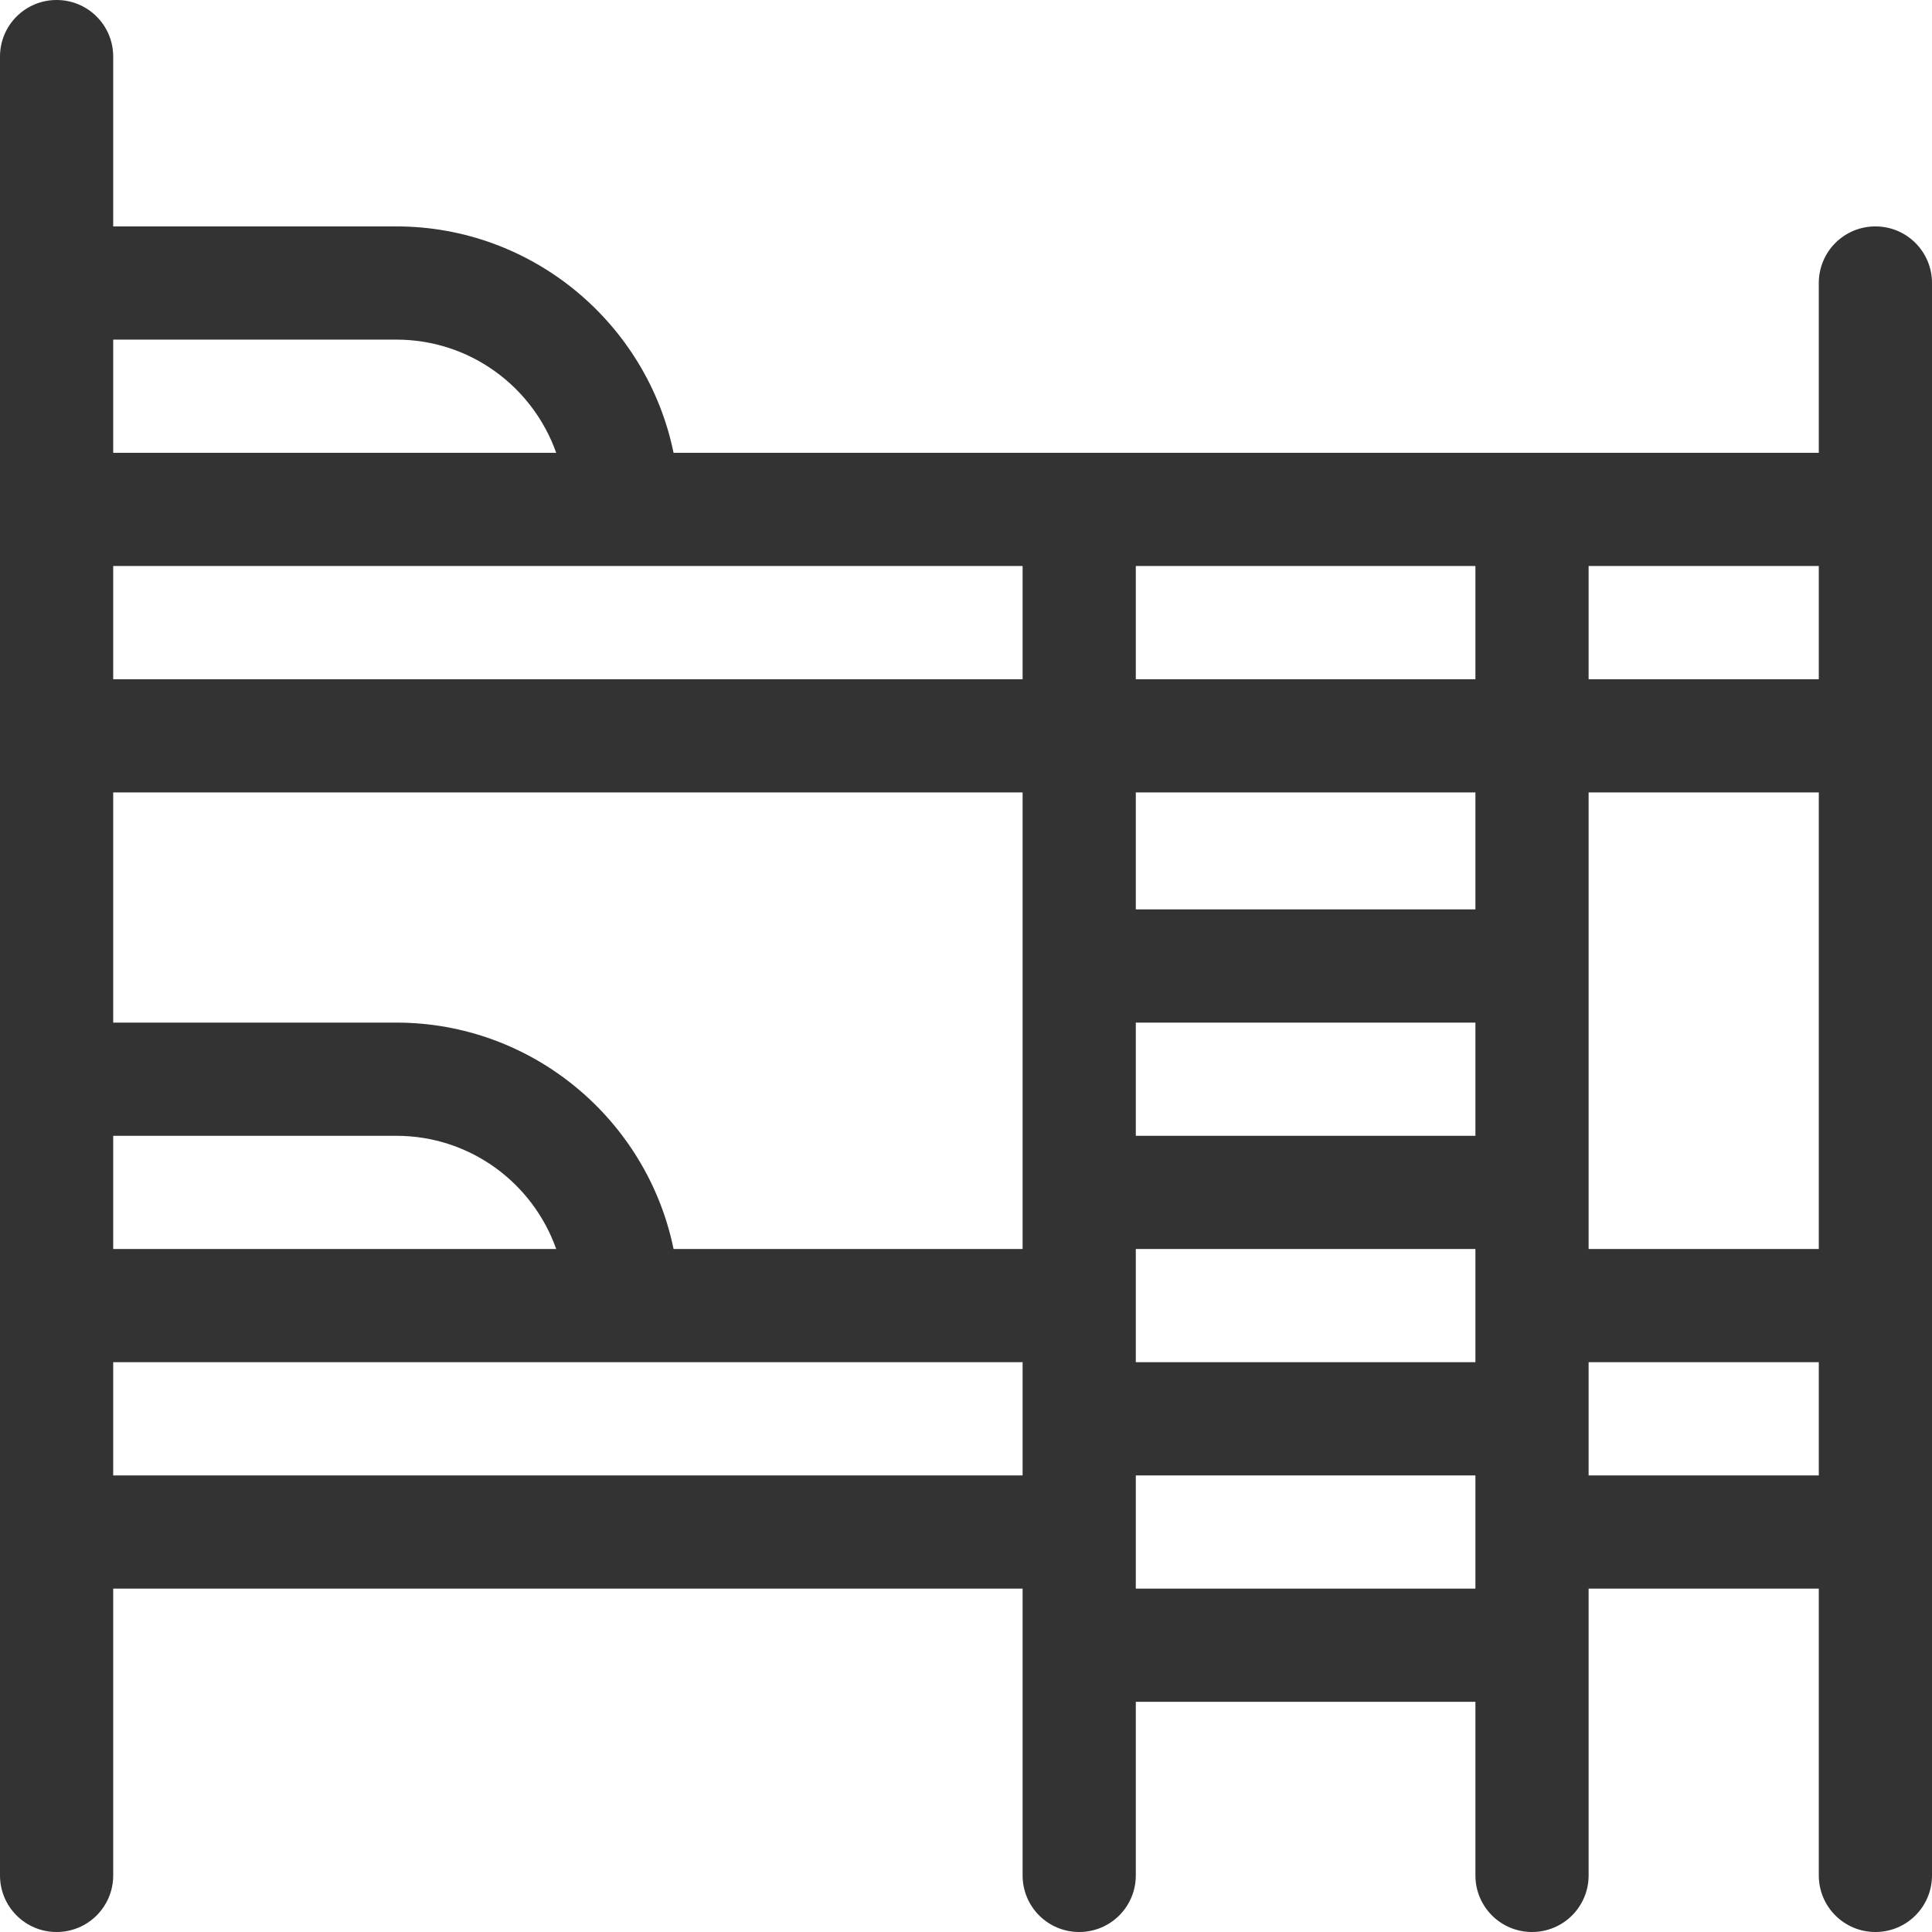 <svg xmlns="http://www.w3.org/2000/svg" viewBox="0 0 512 512" fill="#333333"><path d="M497 60c-8.3 0-15 6.7-15 15v45c-29.1 0-270.3 0-303.5 0C171.5 85.8 141.2 60 105 60H30V15c0-8.3-6.7-15-15-15S0 6.7 0 15c0 209.8 0 132.2 0 482 0 8.3 6.7 15 15 15s15-6.7 15-15v-76h241v76c0 8.3 6.7 15 15 15s15-6.7 15-15v-46h90v46c0 8.3 6.7 15 15 15s15-6.7 15-15v-76h61v76c0 8.3 6.7 15 15 15s15-6.7 15-15c0-130.9 0-291.2 0-422C512 66.7 505.3 60 497 60zM30 90h75c19.6 0 36.2 12.5 42.4 30H30V90zM30 301h75c19.6 0 36.2 12.5 42.4 30H30V301zM271 391H30v-30c12.4 0 231.9 0 241 0V391zM271 331h-92.5c-7-34.2-37.3-60-73.5-60H30v-61h241V331zM271 180H30v-30c12.4 0 231.9 0 241 0V180zM391 421h-90v-30h90V421zM391 361h-90v-30h90V361zM391 301h-90v-30h90V301zM391 241h-90v-31h90V241zM391 180h-90v-30h90V180zM482 391h-61v-30h61V391zM482 331h-61V210h61V331zM482 180h-61v-30h61V180z"/></svg>